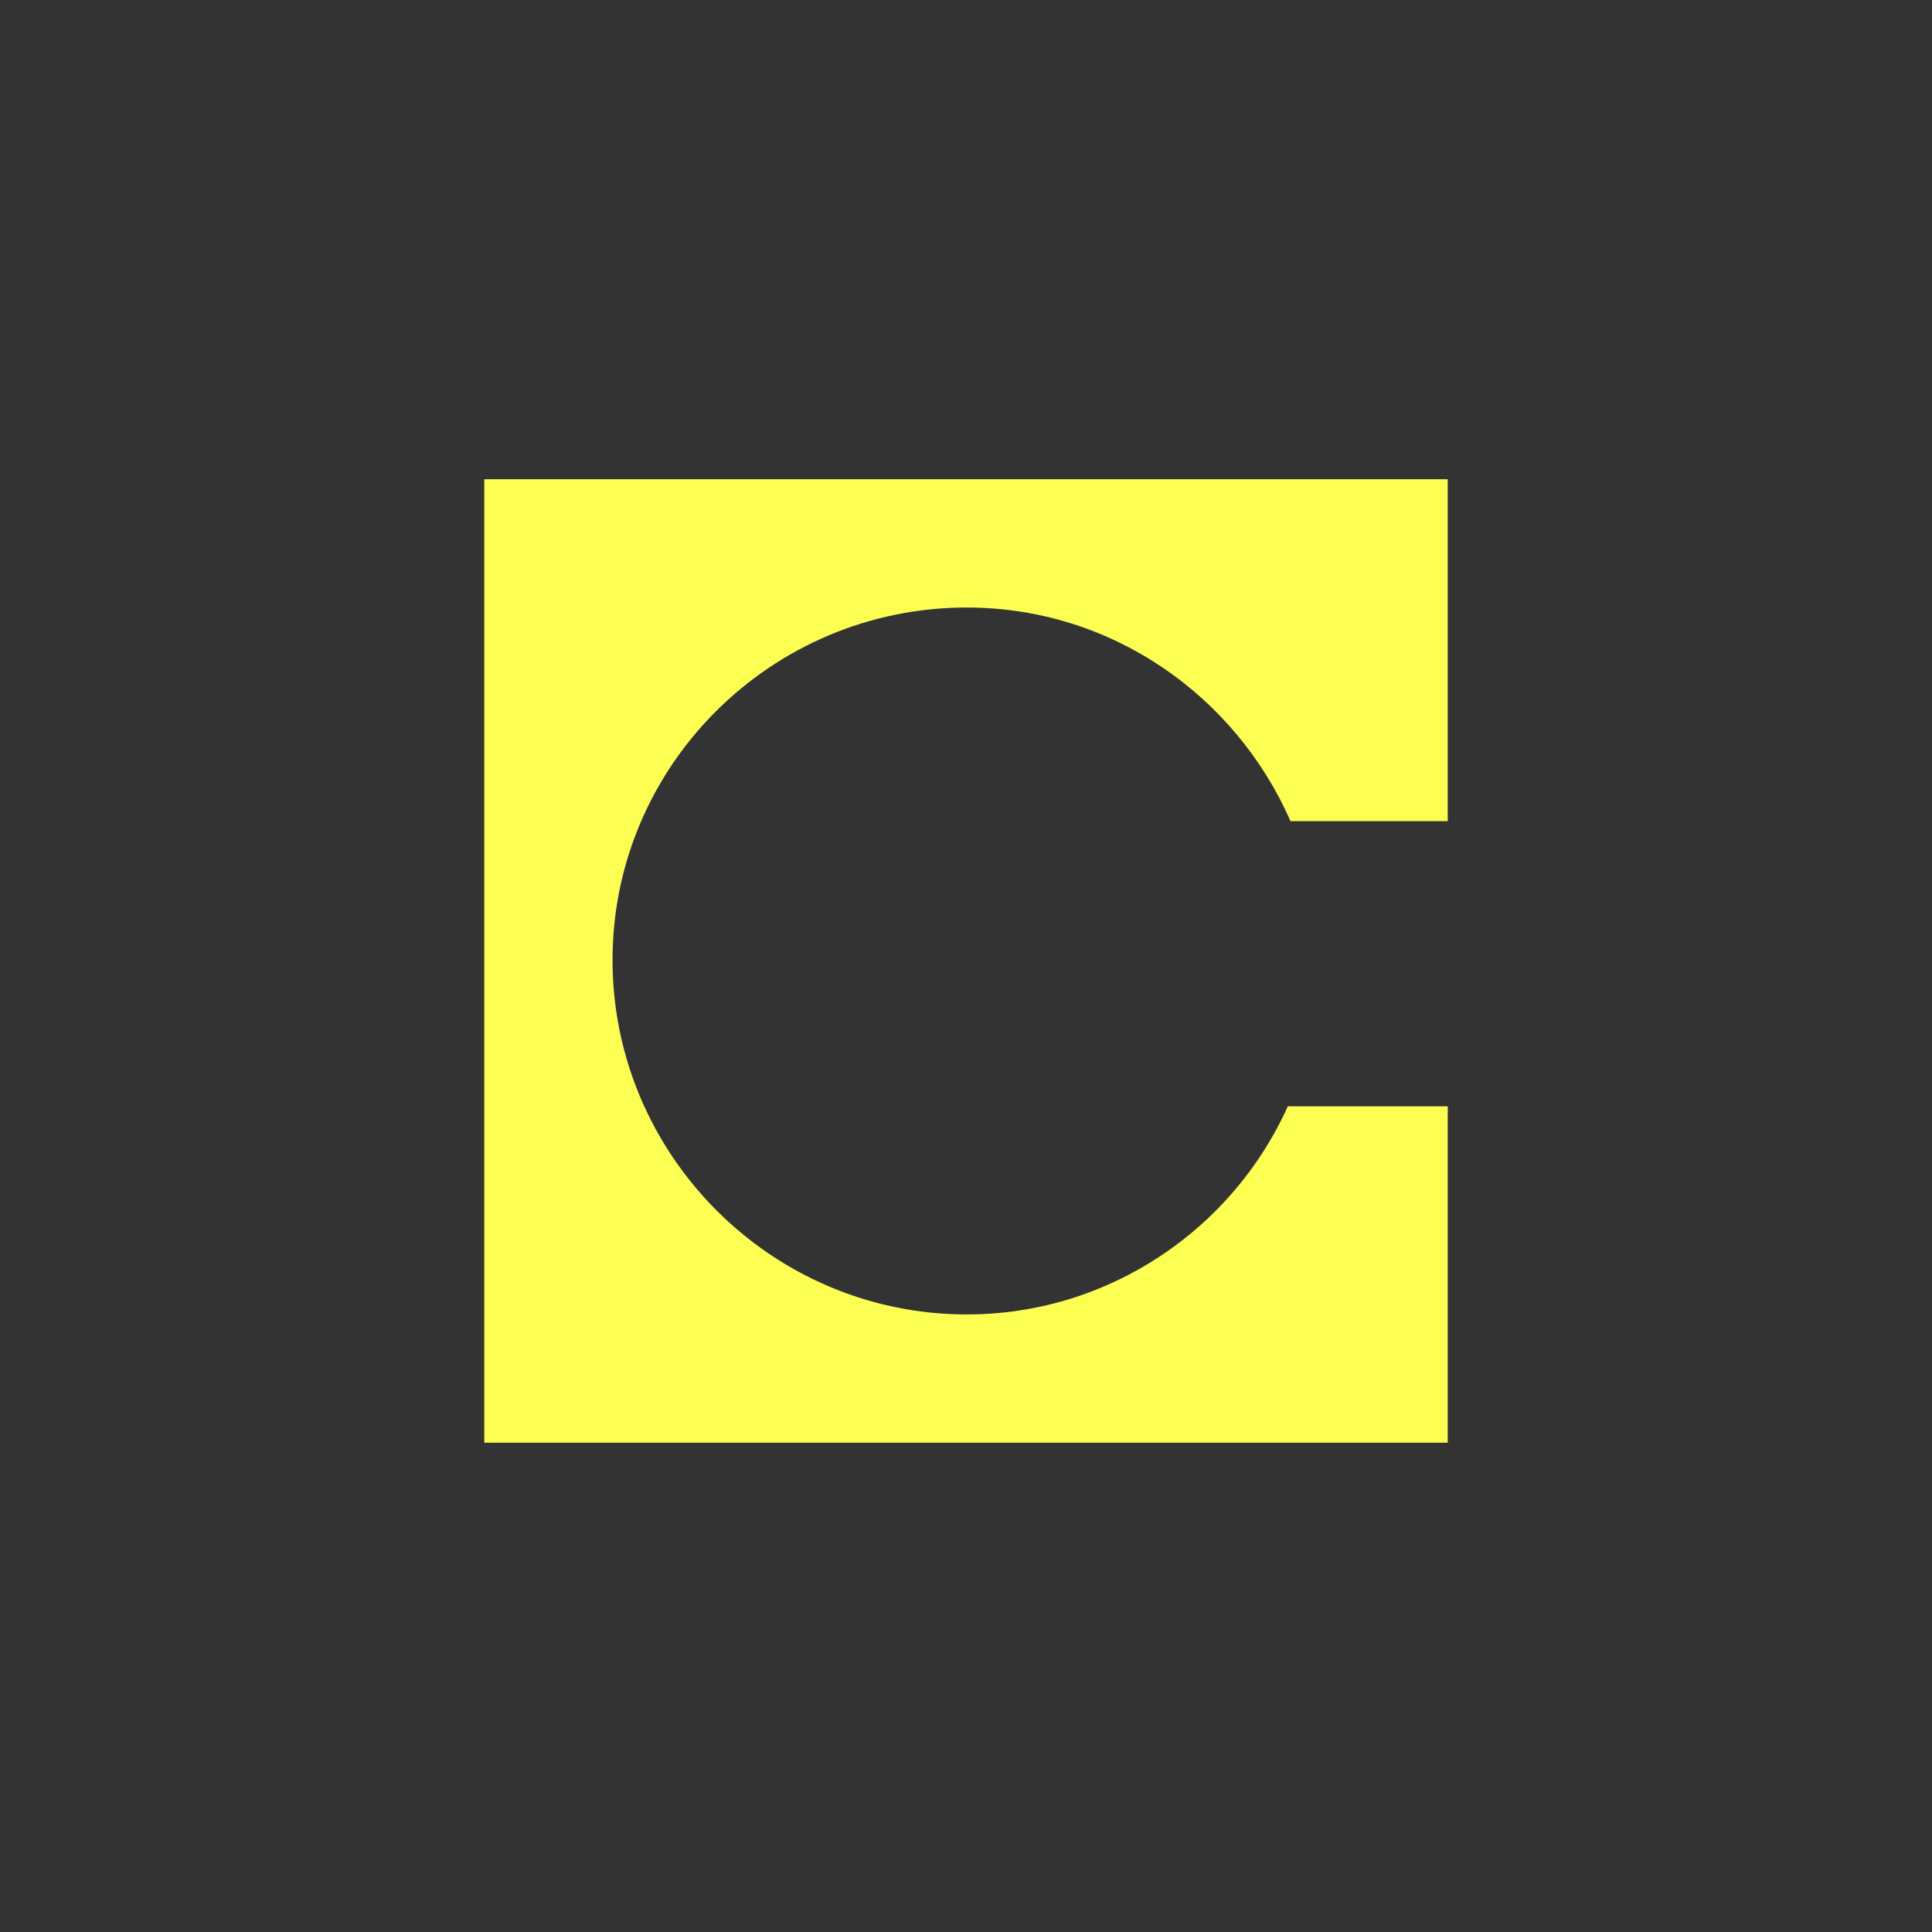 <svg xmlns="http://www.w3.org/2000/svg" width="20" height="20" viewBox="0 0 20 20" fill="none">
  <rect x="0" y="0" width="20" height="20" fill="#333333" stroke="none"/>
  <path d="M14.987 4.961H5.013V14.935H14.987V11.453H13.331C12.76 12.724 11.477 13.607 10.008 13.607C7.982 13.607 6.341 11.95 6.341 9.94C6.339 7.93 7.982 6.289 10.008 6.289C11.505 6.289 12.789 7.201 13.359 8.5H14.987V4.961Z" fill="#FCFF52"/>
</svg>

